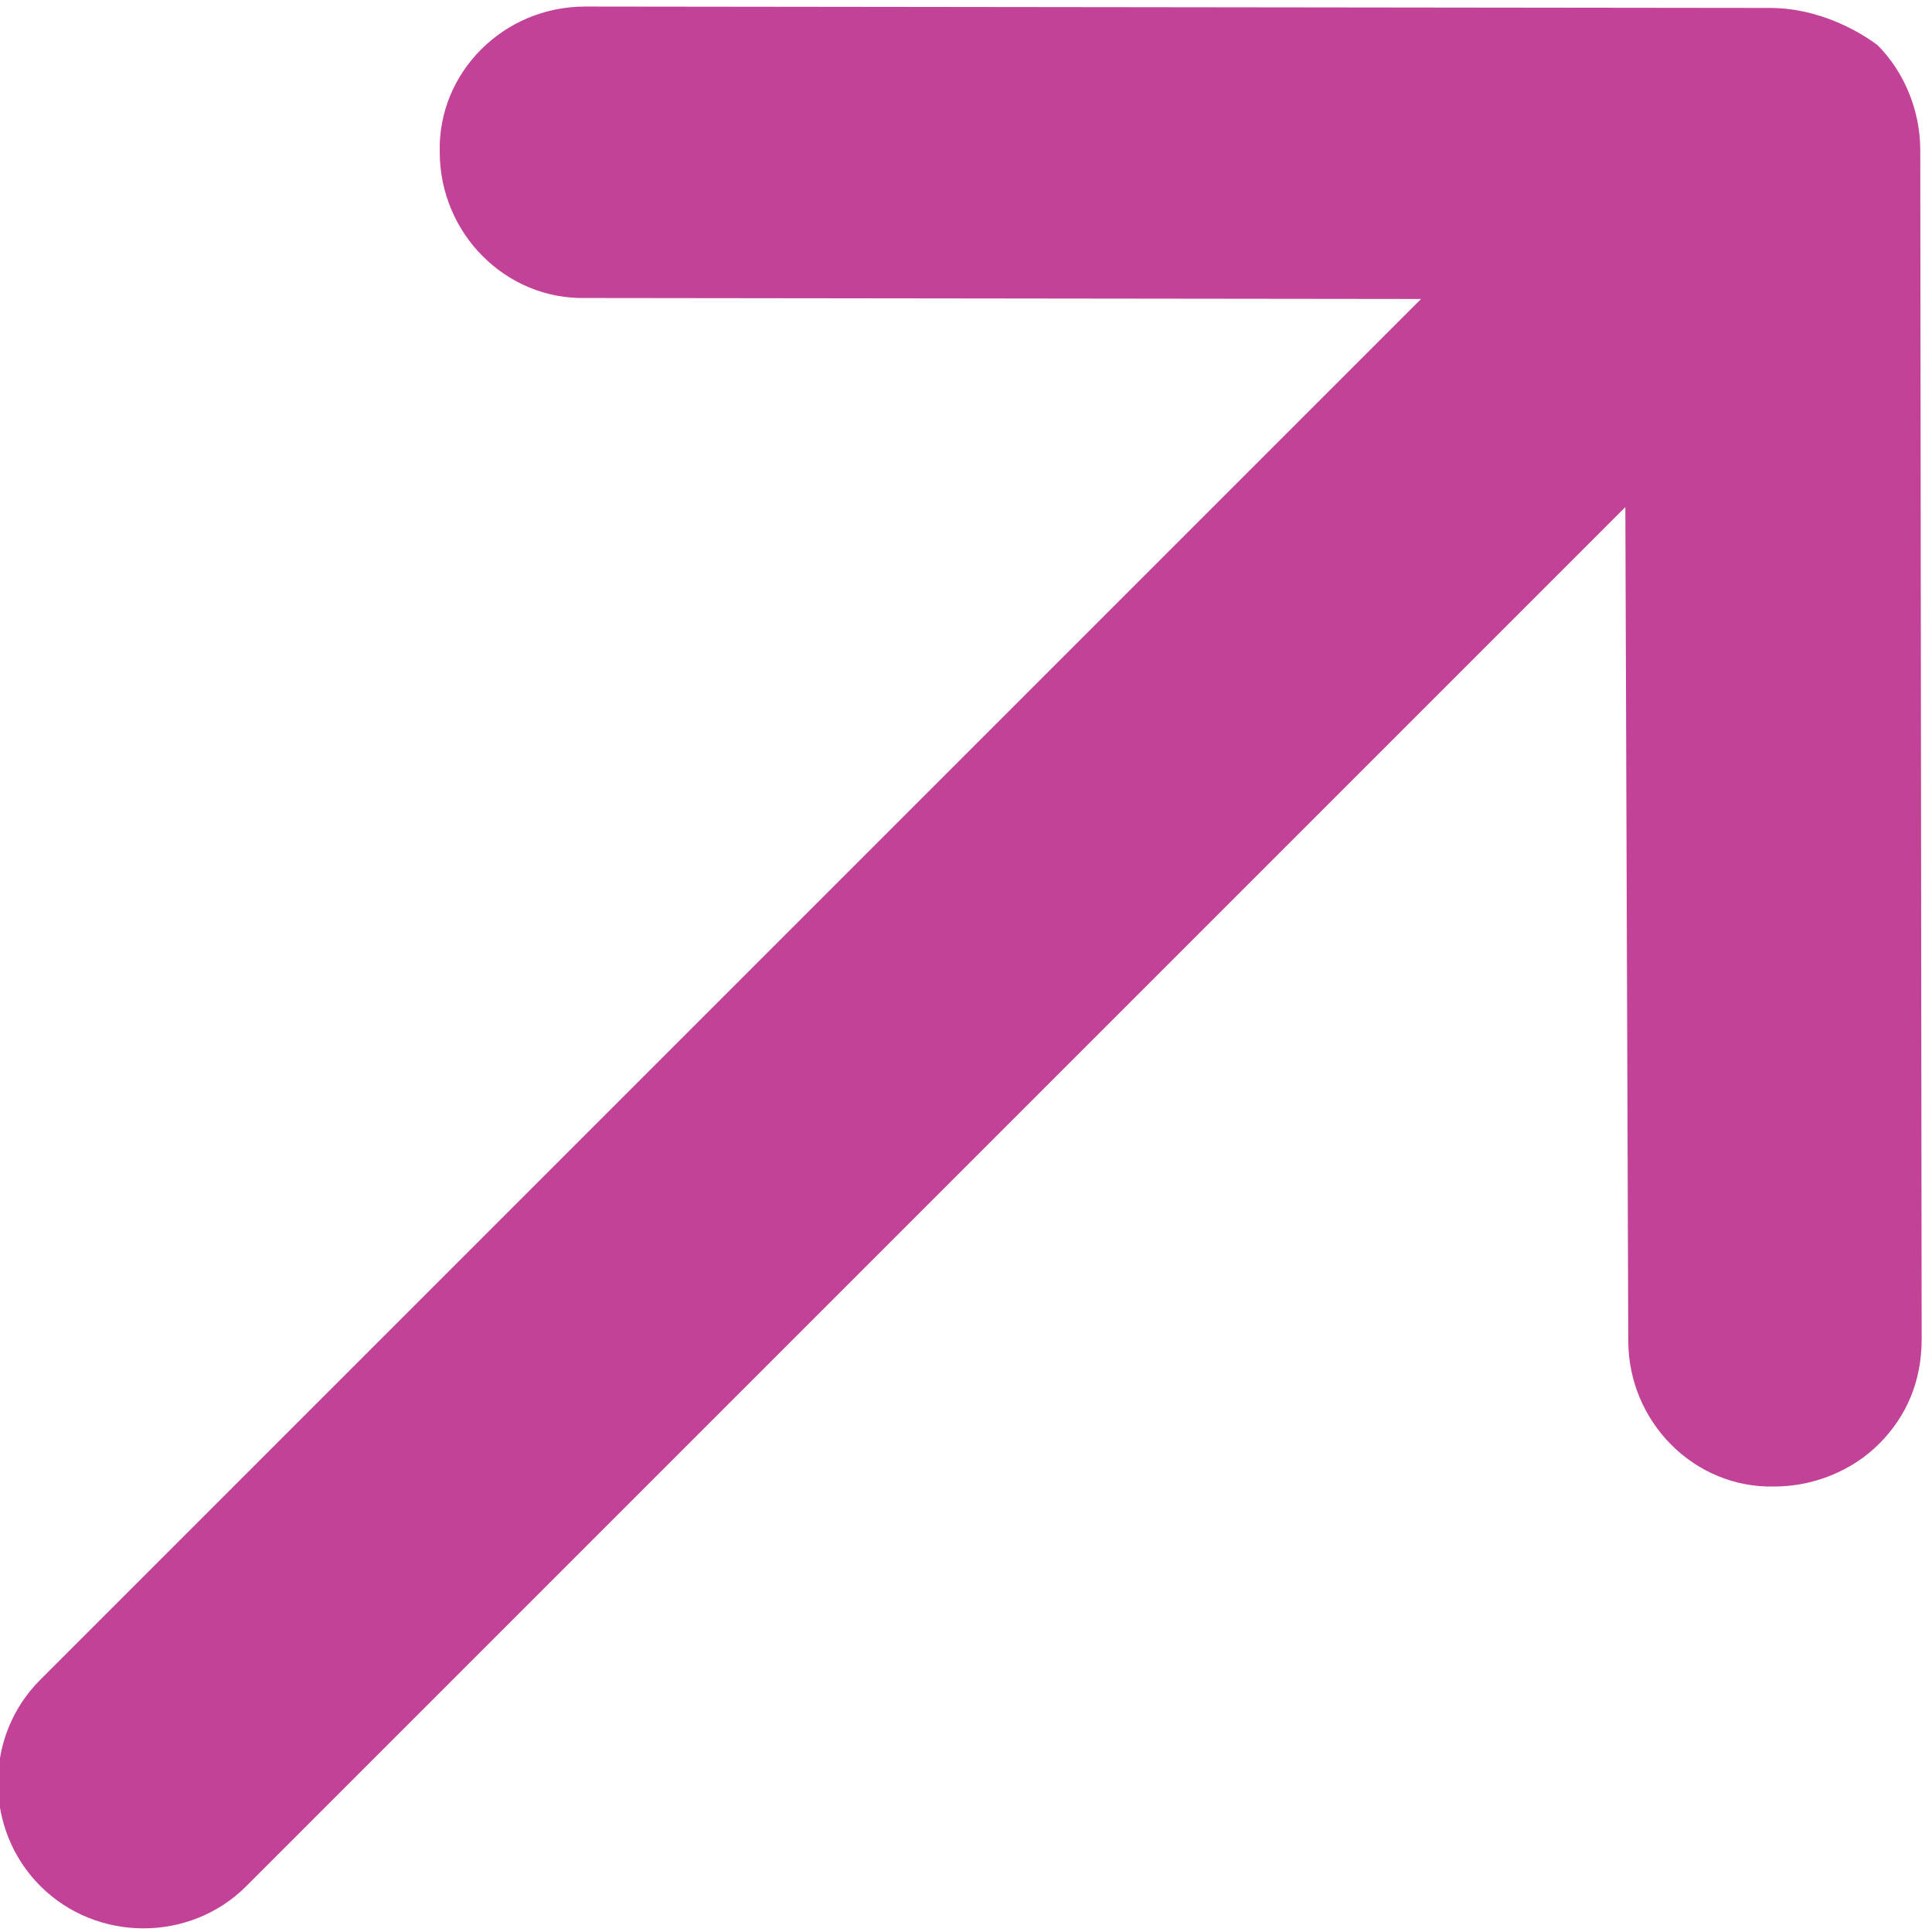 <svg width="291" height="291" viewBox="0 0 291 291" fill="none" xmlns="http://www.w3.org/2000/svg">
<g clip-path="url(#clip0_1405_1369)">
<path d="M266.671 1.196L88.156 0.987C75.866 0.972 65.927 10.911 66.234 22.91C66.248 35.2 76.21 45.162 88.208 44.884L214.046 45.031L6.031 253.046C-2.446 261.523 -2.429 275.571 6.068 284.068C14.565 292.565 28.612 292.581 37.089 284.104L244.812 76.381L245.252 201.927C245.266 214.218 255.228 224.18 267.226 223.902C273.079 223.909 278.929 221.574 283.021 217.481C287.114 213.389 289.448 208.125 289.442 201.686L289.232 22.585C289.225 16.732 286.877 10.877 282.775 6.775C278.38 3.55 272.524 1.202 266.671 1.196Z" fill="#C24297"/>
</g>
<defs>
<clipPath id="clip0_1405_1369">
<rect width="291" height="291" fill="white"/>
</clipPath>
</defs>
</svg>
